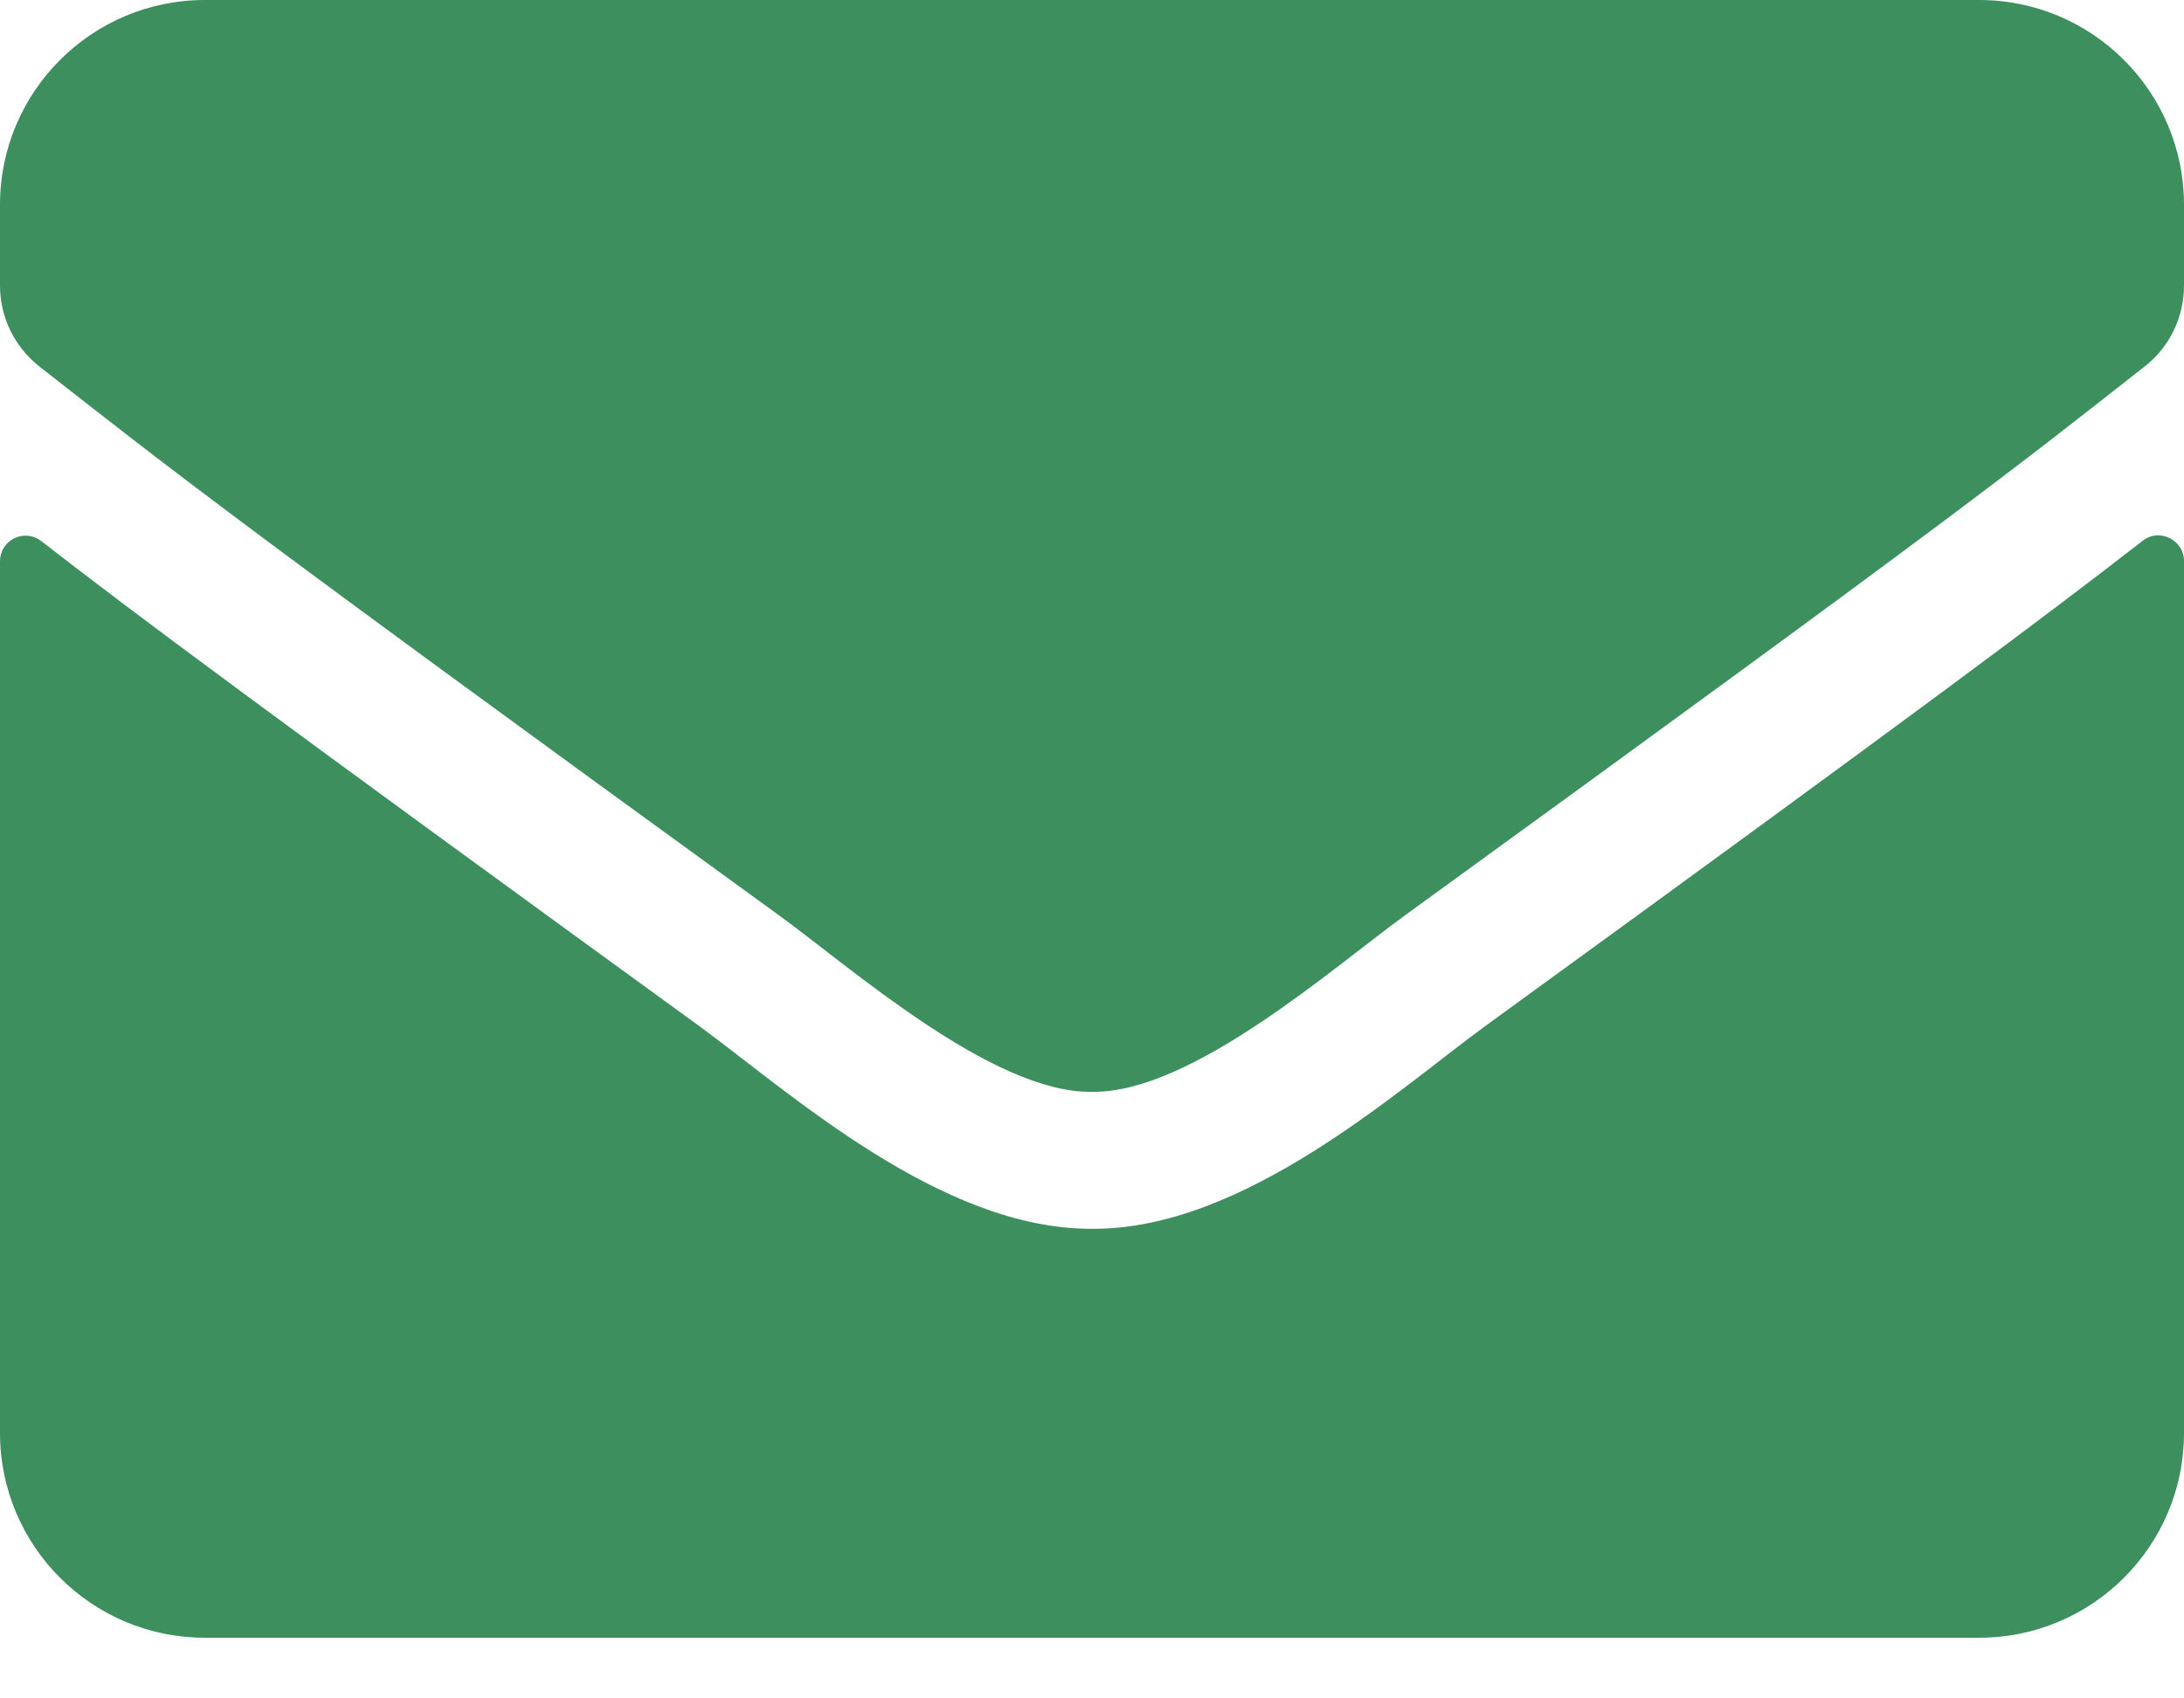 <?xml version="1.0" encoding="UTF-8"?>
<svg width="18px" height="14px" viewBox="0 0 18 14" version="1.1" xmlns="http://www.w3.org/2000/svg" xmlns:xlink="http://www.w3.org/1999/xlink">
    <!-- Generator: sketchtool 63.1 (101010) - https://sketch.com -->
    <title>BEFEBEE8-2992-4CCD-8DE4-DB87488EC50E</title>
    <desc>Created with sketchtool.</desc>
    <g id="Page-1" stroke="none" stroke-width="1" fill="none" fill-rule="evenodd">
        <g id="Homepage" transform="translate(-988, -15)" fill="#3D8F5E" fill-rule="nonzero">
            <path d="M997,24 C997.816,24.014 998.99,22.973 999.58,22.545 C1004.246,19.159 1004.601,18.864 1005.677,18.02 C1005.88,17.862 1006,17.616 1006,17.355 L1006,16.688 C1006,15.756 1005.244,15 1004.312,15 L989.688,15 C988.756,15 988,15.756 988,16.688 L988,17.355 C988,17.616 988.12,17.858 988.323,18.02 C989.399,18.86 989.754,19.159 994.42,22.545 C995.01,22.973 996.184,24.014 997,24 Z M1004.312,28.5 C1005.244,28.5 1006,27.744 1006,26.812 L1006,19.623 C1006,19.451 1005.796,19.349 1005.659,19.458 C1004.871,20.07 1003.831,20.85 1000.245,23.455 C999.531,23.975 998.255,25.139 997,25.129 C995.752,25.136 994.5,23.996 993.759,23.455 C990.173,20.85 989.129,20.073 988.341,19.461 C988.2,19.352 988,19.451 988,19.627 L988,26.812 C988,27.744 988.756,28.5 989.688,28.5 L1004.312,28.5 Z" id=""></path>
        </g>
    </g>
</svg>